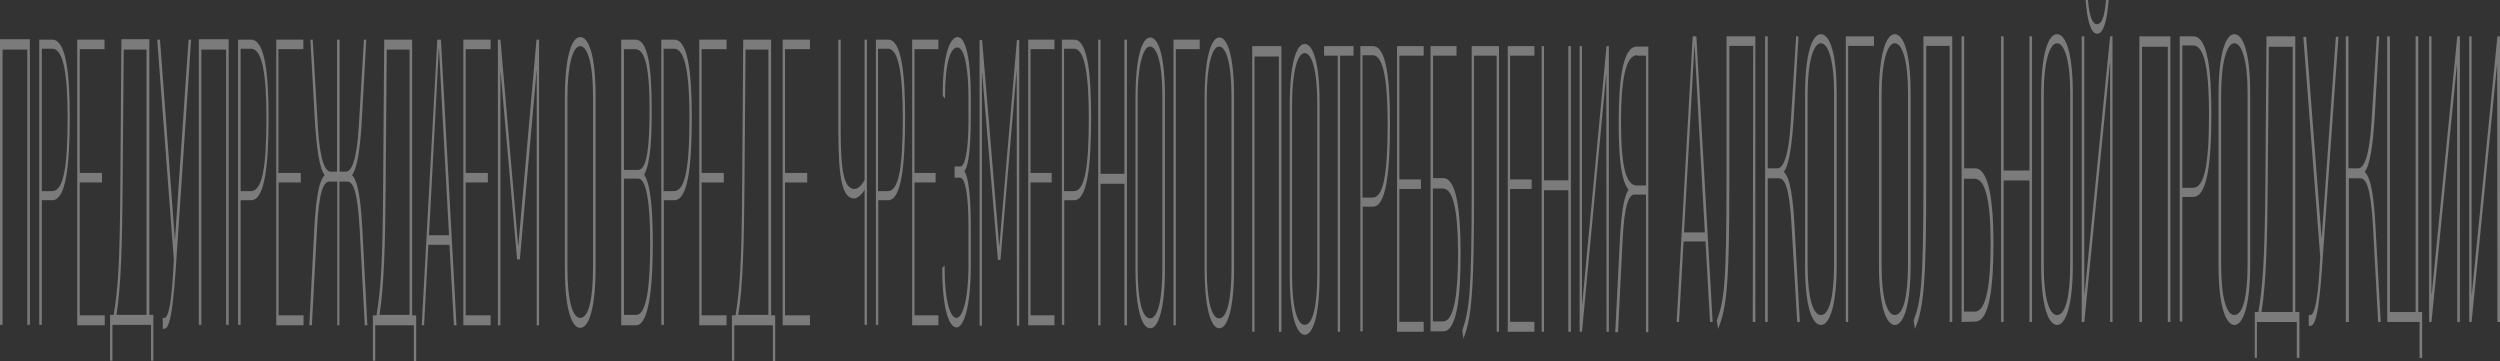 <svg width="353" height="51" viewBox="0 0 353 51" fill="none" xmlns="http://www.w3.org/2000/svg">
<rect x="0" y="0" width="353" height="51" fill="#333333" stroke="none"/>
<g opacity="0.7">
<path d="M3.855 7.004H0.361V45.867H0V5.538H4.217V45.867H3.855V7.004Z" fill="white" fill-opacity="0.5"/>
<path d="M7.379 5.599C9.337 5.599 9.849 10.365 9.849 16.598C9.849 23.747 9.247 28.269 7.379 28.269H5.904V45.867H5.542V5.599H7.379ZM5.904 6.882V26.985H7.349C8.916 26.985 9.548 23.869 9.548 16.659C9.548 10.854 9.036 6.882 7.379 6.882H5.904Z" fill="white" fill-opacity="0.5"/>
<path d="M10.904 5.599H14.759V6.943H11.265V24.419H14.398V25.763H11.265V44.523H14.789V45.928H10.904V5.599Z" fill="white" fill-opacity="0.5"/>
<path d="M15.874 50.939H15.542V44.462H16.054C16.657 40.795 16.928 37.129 16.988 26.497L17.139 5.538H21.085V44.462H21.657V50.939H21.326V45.867H15.874V50.939ZM17.47 7.004L17.32 25.825C17.259 34.257 17.109 40.306 16.446 44.462H20.693V7.004H17.47Z" fill="white" fill-opacity="0.5"/>
<path d="M24.79 38.351C24.338 44.584 23.886 46.417 23.193 46.417H22.982V44.889H23.193C23.735 44.889 24.157 43.178 24.428 38.779L24.549 36.701L22.199 5.599H22.591L24.699 33.952L26.627 5.599H26.988L24.79 38.351Z" fill="white" fill-opacity="0.5"/>
<path d="M31.928 7.004H28.434V45.867H28.073V5.538H32.289V45.867H31.928V7.004Z" fill="white" fill-opacity="0.5"/>
<path d="M35.452 5.599C37.41 5.599 37.922 10.365 37.922 16.598C37.922 23.747 37.32 28.269 35.452 28.269H33.976V45.867H33.615V5.599H35.452ZM33.976 6.882V26.985H35.422C36.989 26.985 37.621 23.869 37.621 16.659C37.621 10.854 37.109 6.882 35.452 6.882H33.976Z" fill="white" fill-opacity="0.5"/>
<path d="M38.976 5.599H42.832V6.943H39.308V24.419H42.47V25.763H39.338V44.523H42.862V45.928H39.006V5.599H38.976Z" fill="white" fill-opacity="0.5"/>
<path d="M47.621 45.867V25.641H46.507C45.724 25.641 45.031 26.924 44.76 32.302L44.037 45.928H43.675L44.368 32.546C44.579 28.574 44.94 25.58 45.844 24.725C45.121 23.869 44.699 20.936 44.458 17.025L43.826 5.599H44.157L44.88 17.881C45.181 22.892 45.965 24.236 46.687 24.236H47.591V5.599H47.953V24.236H48.856C49.579 24.236 50.362 22.83 50.663 17.881L51.386 5.599H51.718L51.085 17.025C50.874 20.936 50.422 23.869 49.7 24.725C50.603 25.58 50.965 28.574 51.175 32.546L51.868 45.928H51.507L50.784 32.302C50.483 26.924 49.85 25.641 49.037 25.641H47.922V45.928H47.621V45.867Z" fill="white" fill-opacity="0.5"/>
<path d="M52.983 50.939H52.651V44.523H53.163C53.766 40.856 54.037 37.19 54.097 26.558L54.248 5.599H58.194V44.523H58.766V51H58.434V45.928H52.983V50.939ZM54.609 7.004L54.459 25.825C54.398 34.257 54.248 40.306 53.585 44.462H57.832V7.004H54.609Z" fill="white" fill-opacity="0.5"/>
<path d="M63.465 34.563H60.483L59.88 45.928H59.549L61.748 5.599H62.26L64.459 45.928H64.097L63.465 34.563ZM61.416 17.331L60.573 33.218H63.404L62.531 17.209L61.989 6.882H61.959L61.416 17.331Z" fill="white" fill-opacity="0.5"/>
<path d="M65.422 5.599H69.278V6.943H65.754V24.419H68.886V25.763H65.754V44.523H69.278V45.928H65.422V5.599Z" fill="white" fill-opacity="0.5"/>
<path d="M75.784 9.754L73.404 36.64H73.013L70.694 10.243H70.663V45.928H70.302V5.599H70.663L73.163 34.624H73.194L75.754 5.599H76.115V45.928H75.784V9.754Z" fill="white" fill-opacity="0.5"/>
<path d="M79.76 37.923V13.787C79.76 7.982 80.724 5.232 81.929 5.232C83.133 5.232 84.097 7.798 84.097 13.542V37.801C84.097 43.606 83.133 46.294 81.929 46.294C80.724 46.294 79.76 43.667 79.76 37.923ZM83.736 13.542C83.736 8.898 82.923 6.515 81.929 6.515C80.874 6.515 80.121 9.204 80.121 13.787V37.862C80.121 42.567 80.874 44.889 81.929 44.889C83.103 44.889 83.736 42.323 83.736 37.679V13.542Z" fill="white" fill-opacity="0.5"/>
<path d="M90.965 24.664C91.899 26.069 92.17 29.797 92.17 34.318C92.17 42.873 91.176 45.928 89.82 45.928H87.712V5.599H89.73C91.447 5.599 92.019 9.265 92.019 15.254C92.049 19.348 91.868 23.014 90.965 24.664ZM88.103 6.882V23.992H90.091C91.326 23.992 91.718 20.936 91.718 15.376C91.718 9.999 91.176 6.943 89.73 6.943H88.103V6.882ZM88.103 25.214V44.462H89.82C91.417 44.462 91.808 39.818 91.808 34.257C91.808 28.513 91.236 25.214 90.121 25.214H88.103Z" fill="white" fill-opacity="0.5"/>
<path d="M95.212 5.599C97.17 5.599 97.682 10.365 97.682 16.598C97.682 23.747 97.08 28.269 95.212 28.269H93.736V45.867H93.375V5.599H95.212ZM93.706 6.882V26.986H95.152C96.718 26.986 97.351 23.869 97.351 16.659C97.351 10.854 96.839 6.882 95.182 6.882H93.706Z" fill="white" fill-opacity="0.5"/>
<path d="M98.736 5.599H102.592V6.943H99.067V24.419H102.2V25.764H99.067V44.523H102.592V45.928H98.736V5.599Z" fill="white" fill-opacity="0.5"/>
<path d="M103.676 50.939H103.345V44.523H103.857C104.459 40.857 104.73 37.19 104.791 26.558L104.941 5.599H108.887V44.523H109.459V51H109.128V45.928H103.676V50.939ZM105.272 7.004L105.122 25.825C105.062 34.257 104.911 40.307 104.248 44.462H108.495V7.004H105.272Z" fill="white" fill-opacity="0.5"/>
<path d="M110.513 5.599H114.369V6.943H110.845V24.419H113.977V25.764H110.845V44.523H114.369V45.928H110.513V5.599Z" fill="white" fill-opacity="0.5"/>
<path d="M118.706 5.599V18.431C118.706 24.541 119.249 26.68 120.694 26.68C121.056 26.68 121.658 26.252 122.08 25.397V5.599H122.411V45.867H122.08V26.802C121.749 27.413 121.056 28.024 120.634 28.024C118.978 28.024 118.375 25.458 118.375 18.431V5.599H118.706Z" fill="white" fill-opacity="0.5"/>
<path d="M125.423 5.599C127.291 5.599 127.803 10.365 127.803 16.598C127.803 23.747 127.201 28.269 125.423 28.269H124.008V45.867H123.676V5.599H125.423ZM123.978 6.882V26.985H125.363C126.869 26.985 127.472 23.869 127.472 16.659C127.472 10.854 126.96 6.882 125.393 6.882H123.978Z" fill="white" fill-opacity="0.5"/>
<path d="M128.797 5.599H132.502V6.943H129.128V24.419H132.11V25.763H129.128V44.523H132.502V45.928H128.797V5.599Z" fill="white" fill-opacity="0.5"/>
<path d="M136.749 32.057C136.749 27.23 136.237 25.091 135.574 25.091H134.791V23.502H135.604C136.207 23.502 136.719 21.608 136.749 17.27V13.848C136.749 9.204 136.086 6.698 135.182 6.698C134.279 6.698 133.435 8.593 133.435 13.909L133.104 13.542C133.104 7.432 134.219 5.232 135.213 5.232C136.387 5.232 137.08 8.409 137.08 13.726V15.498C137.08 18.308 137.05 23.075 136.176 24.174C137.11 25.58 137.08 30.957 137.08 32.668V37.312C137.08 43.728 135.996 46.233 135.062 46.233C134.128 46.233 133.044 44.095 133.044 37.801L133.375 37.495C133.375 42.873 134.249 44.889 135.062 44.889C135.875 44.889 136.749 42.445 136.749 37.373V32.057Z" fill="white" fill-opacity="0.5"/>
<path d="M143.556 9.815L141.267 36.701H140.905L138.676 10.304H138.646V45.989H138.315V5.66H138.676L141.086 34.685H141.116L143.586 5.66H143.917V45.989H143.586L143.556 9.815Z" fill="white" fill-opacity="0.5"/>
<path d="M145.182 5.599H148.887V6.943H145.514V24.419H148.496V25.763H145.514V44.523H148.887V45.928H145.182V5.599Z" fill="white" fill-opacity="0.5"/>
<path d="M151.689 5.599C153.556 5.599 154.068 10.365 154.068 16.598C154.068 23.747 153.466 28.269 151.689 28.269H150.273V45.867H149.942V5.599H151.689ZM150.243 6.882V26.985H151.629C153.135 26.985 153.737 23.869 153.737 16.659C153.737 10.854 153.225 6.882 151.659 6.882H150.243Z" fill="white" fill-opacity="0.5"/>
<path d="M158.767 25.947H155.394V45.928H155.062V5.599H155.394V24.541H158.767V5.599H159.129V45.928H158.767V25.947Z" fill="white" fill-opacity="0.5"/>
<path d="M160.333 37.923V13.848C160.333 8.043 161.267 5.293 162.412 5.293C163.556 5.293 164.49 7.86 164.49 13.604V37.862C164.49 43.667 163.556 46.356 162.412 46.356C161.237 46.356 160.333 43.728 160.333 37.923ZM164.129 13.604C164.129 8.96 163.376 6.577 162.382 6.577C161.388 6.577 160.635 9.265 160.635 13.848V37.923C160.635 42.629 161.357 44.95 162.382 44.95C163.496 44.95 164.129 42.384 164.129 37.74V13.604Z" fill="white" fill-opacity="0.5"/>
<path d="M165.695 5.599H169.4V6.943H166.026V45.928H165.695V5.599Z" fill="white" fill-opacity="0.5"/>
<path d="M170.093 37.923V13.848C170.093 8.043 171.026 5.293 172.171 5.293C173.315 5.293 174.249 7.86 174.249 13.604V37.862C174.249 43.667 173.315 46.356 172.171 46.356C171.026 46.356 170.093 43.728 170.093 37.923ZM173.888 13.604C173.888 8.96 173.135 6.577 172.141 6.577C171.147 6.577 170.394 9.265 170.394 13.848V37.923C170.394 42.629 171.117 44.95 172.141 44.95C173.255 44.95 173.888 42.384 173.888 37.74V13.604Z" fill="white" fill-opacity="0.5"/>
<path d="M180.575 7.982H177.141V46.845H176.809V6.516H180.936V46.845H180.575V7.982Z" fill="white" fill-opacity="0.5"/>
<path d="M182.111 38.84V14.765C182.111 8.96 183.044 6.21 184.219 6.21C185.394 6.21 186.328 8.776 186.328 14.52V38.779C186.328 44.584 185.394 47.273 184.219 47.273C183.075 47.212 182.111 44.645 182.111 38.84ZM185.996 14.52C185.996 9.876 185.213 7.493 184.219 7.493C183.195 7.493 182.442 10.182 182.442 14.765V38.84C182.442 43.545 183.195 45.867 184.219 45.867C185.364 45.867 185.996 43.301 185.996 38.657V14.52Z" fill="white" fill-opacity="0.5"/>
<path d="M189.219 46.845H188.888V7.86H186.96V6.516H191.117V7.86H189.219V46.845Z" fill="white" fill-opacity="0.5"/>
<path d="M193.858 6.516C195.785 6.516 196.267 11.282 196.267 17.514C196.267 24.664 195.665 29.186 193.858 29.186H192.412V46.784H192.081V6.516H193.858ZM192.382 7.799V27.902H193.797C195.303 27.902 195.936 24.786 195.936 17.576C195.936 11.771 195.424 7.799 193.828 7.799H192.382Z" fill="white" fill-opacity="0.5"/>
<path d="M197.261 6.516H201.026V7.86H197.593V25.336H200.635V26.68H197.593V45.439H201.026V46.845H197.261V6.516Z" fill="white" fill-opacity="0.5"/>
<path d="M201.99 46.845V6.516H205.665V7.86H202.352V25.152H203.798C205.605 25.152 206.238 29.491 206.238 35.785C206.238 41.834 205.725 46.784 203.798 46.784H201.99V46.845ZM203.768 45.378C205.364 45.378 205.876 41.284 205.876 35.785C205.876 29.613 205.153 26.619 203.737 26.619H202.322V45.378H203.768Z" fill="white" fill-opacity="0.5"/>
<path d="M211.298 7.86H208.135V27.23C208.135 41.101 207.804 44.889 206.629 47.822L206.479 46.661C207.442 43.79 207.804 41.651 207.804 26.68V6.516H211.659V46.845H211.328V7.86H211.298Z" fill="white" fill-opacity="0.5"/>
<path d="M212.894 6.516H216.659V7.86H213.226V25.336H216.268V26.68H213.226V45.439H216.659V46.845H212.894V6.516Z" fill="white" fill-opacity="0.5"/>
<path d="M221.448 26.863H218.015V46.845H217.683V6.516H218.015V25.458H221.448V6.516H221.81V46.845H221.448V26.863Z" fill="white" fill-opacity="0.5"/>
<path d="M226.81 10.304L223.376 46.845H223.045V6.516H223.376V42.934H223.406L226.84 6.516H227.171V46.845H226.84L226.81 10.304Z" fill="white" fill-opacity="0.5"/>
<path d="M228.075 46.845L228.708 34.318C228.888 30.652 229.19 27.902 229.943 26.802C228.918 25.458 228.557 22.525 228.557 17.209C228.557 10.915 229.22 6.577 231.117 6.577H232.744V46.906H232.412V27.474H230.786C230.033 27.474 229.34 28.758 229.099 34.135L228.467 46.906H228.075V46.845ZM231.147 7.799C229.521 7.799 228.888 11.404 228.888 17.209C228.888 23.93 229.702 26.191 231.117 26.191H232.412V7.86H231.147V7.799Z" fill="white" fill-opacity="0.5"/>
<path d="M306.093 6.599H302.449V45.462H302.082V5.133H306.46V45.462H306.093V6.599Z" fill="white" fill-opacity="0.5"/>
<path d="M309.706 5.133C311.726 5.133 312.247 9.899 312.247 16.132C312.247 23.281 311.604 27.803 309.675 27.803H308.144V45.401H307.777V5.133H309.706ZM308.144 6.416V26.52H309.644C311.237 26.52 311.91 23.403 311.91 16.193C311.91 10.388 311.39 6.416 309.675 6.416H308.144Z" fill="white" fill-opacity="0.5"/>
<path d="M313.257 37.457V13.382C313.257 7.577 314.268 4.827 315.493 4.827C316.717 4.827 317.728 7.393 317.728 13.137V37.396C317.728 43.201 316.717 45.89 315.493 45.89C314.268 45.828 313.257 43.262 313.257 37.457ZM317.36 13.137C317.36 8.493 316.534 6.11 315.493 6.11C314.421 6.11 313.625 8.799 313.625 13.382V37.457C313.625 42.162 314.421 44.484 315.493 44.484C316.687 44.484 317.36 41.918 317.36 37.274V13.137Z" fill="white" fill-opacity="0.5"/>
<path d="M318.707 50.534H318.371V44.057H318.891C319.503 40.39 319.779 36.724 319.871 26.092L320.024 5.133H324.096V44.057H324.678V50.534H324.311V45.462H318.677V50.534H318.707ZM320.361 6.599L320.208 25.42C320.146 33.852 319.993 39.902 319.32 44.057H323.729V6.599H320.361Z" fill="white" fill-opacity="0.5"/>
<path d="M327.862 37.946C327.403 44.179 326.944 46.012 326.209 46.012H325.995V44.484H326.209C326.76 44.484 327.219 42.773 327.495 38.374L327.617 36.296L325.229 5.194H325.627L327.801 33.547H327.832L329.822 5.194H330.189L327.862 37.946Z" fill="white" fill-opacity="0.5"/>
<path d="M331.23 45.462V5.133H331.598V23.77H332.976C333.71 23.77 334.537 22.364 334.843 17.415L335.609 5.133H335.946L335.303 16.559C335.058 20.47 334.629 23.403 333.894 24.259C334.843 25.114 335.211 28.108 335.425 32.08L336.16 45.462H335.792L335.058 31.836C334.751 26.459 334.108 25.175 333.251 25.175H331.659V45.462H331.23Z" fill="white" fill-opacity="0.5"/>
<path d="M341.457 44.057H342.008V50.534H341.64V45.462H337.078V5.133H337.446V44.057H341.089V5.133H341.457V44.057Z" fill="white" fill-opacity="0.5"/>
<path d="M346.938 8.921L343.325 45.462H342.988V5.133H343.325V41.551H343.355L346.968 5.133H347.336V45.462H346.968L346.938 8.921Z" fill="white" fill-opacity="0.5"/>
<path d="M352.602 8.921L348.989 45.462H348.652V5.133H348.989V41.551H349.02L352.633 5.133H353V45.462H352.633L352.602 8.921Z" fill="white" fill-opacity="0.5"/>
<path d="M240.815 34.097H237.722L237.079 45.462H236.742L239.008 5.133H239.529L241.825 45.462H241.458L240.815 34.097ZM238.671 16.926L237.783 32.813H240.723L239.835 16.804L239.284 6.477H239.253L238.671 16.926Z" fill="white" fill-opacity="0.5"/>
<path d="M247.551 6.477H244.183V25.847C244.183 39.718 243.846 43.507 242.59 46.44L242.407 45.279C243.448 42.407 243.785 40.268 243.785 25.297V5.133H247.857V45.462H247.489L247.551 6.477Z" fill="white" fill-opacity="0.5"/>
<path d="M249.235 45.462V5.133H249.602V23.77H250.98C251.715 23.77 252.542 22.364 252.848 17.415L253.613 5.133H253.95L253.276 16.559C253.031 20.47 252.603 23.403 251.868 24.259C252.817 25.114 253.184 28.108 253.399 32.08L254.134 45.462H253.766L252.97 31.836C252.664 26.459 252.021 25.175 251.164 25.175H249.602V45.462H249.235Z" fill="white" fill-opacity="0.5"/>
<path d="M254.868 37.457V13.382C254.868 7.577 255.879 4.827 257.104 4.827C258.328 4.827 259.339 7.393 259.339 13.137V37.396C259.339 43.201 258.328 45.89 257.104 45.89C255.848 45.828 254.868 43.262 254.868 37.457ZM258.971 13.137C258.971 8.493 258.145 6.11 257.104 6.11C256.032 6.11 255.236 8.799 255.236 13.382V37.457C255.236 42.162 256.032 44.484 257.104 44.484C258.298 44.484 258.971 41.918 258.971 37.274V13.137Z" fill="white" fill-opacity="0.5"/>
<path d="M260.625 5.133H264.605V6.477H260.961V45.462H260.625V5.133Z" fill="white" fill-opacity="0.5"/>
<path d="M265.309 37.457V13.382C265.309 7.577 266.32 4.827 267.544 4.827C268.769 4.827 269.78 7.393 269.78 13.137V37.396C269.78 43.201 268.769 45.89 267.544 45.89C266.32 45.828 265.309 43.262 265.309 37.457ZM269.412 13.137C269.412 8.493 268.585 6.11 267.544 6.11C266.473 6.11 265.677 8.799 265.677 13.382V37.457C265.677 42.162 266.473 44.484 267.544 44.484C268.739 44.484 269.412 41.918 269.412 37.274V13.137Z" fill="white" fill-opacity="0.5"/>
<path d="M275.352 6.477H271.984V25.847C271.984 39.718 271.647 43.507 270.392 46.44L270.208 45.279C271.249 42.407 271.586 40.268 271.586 25.297V5.133H275.658V45.462H275.291V6.477H275.352Z" fill="white" fill-opacity="0.5"/>
<path d="M276.975 45.462V5.133H277.342V23.77H278.873C280.772 23.77 281.476 28.108 281.476 34.402C281.476 40.452 280.925 45.401 278.904 45.401L276.975 45.462ZM278.843 43.996C280.527 43.996 281.078 39.902 281.078 34.402C281.078 28.23 280.312 25.236 278.812 25.236H277.312V43.996H278.843Z" fill="white" fill-opacity="0.5"/>
<path d="M286.558 25.481H282.915V45.462H282.547V5.133H282.915V24.075H286.558V5.133H286.926V45.462H286.558V25.481Z" fill="white" fill-opacity="0.5"/>
<path d="M288.212 37.457V13.382C288.212 7.577 289.222 4.827 290.447 4.827C291.672 4.827 292.682 7.393 292.682 13.137V37.396C292.682 43.201 291.672 45.89 290.447 45.89C289.222 45.828 288.212 43.262 288.212 37.457ZM292.315 13.137C292.315 8.493 291.488 6.11 290.447 6.11C289.375 6.11 288.579 8.799 288.579 13.382V37.457C288.579 42.162 289.375 44.484 290.447 44.484C291.641 44.484 292.315 41.918 292.315 37.274V13.137Z" fill="white" fill-opacity="0.5"/>
<path d="M297.948 5.133L294.335 41.551H294.305V5.133H293.937V45.462H294.305L297.918 8.921H297.948V45.462H298.285V5.133H297.948Z" fill="white" fill-opacity="0.5"/>
<path d="M296.111 4.766C297.06 4.766 297.55 2.689 297.734 0H297.367C297.152 2.689 296.662 3.422 296.081 3.422C295.529 3.422 295.009 2.505 294.825 0H294.488C294.672 2.566 295.162 4.766 296.111 4.766Z" fill="white" fill-opacity="0.5"/>
</g>
</svg>
